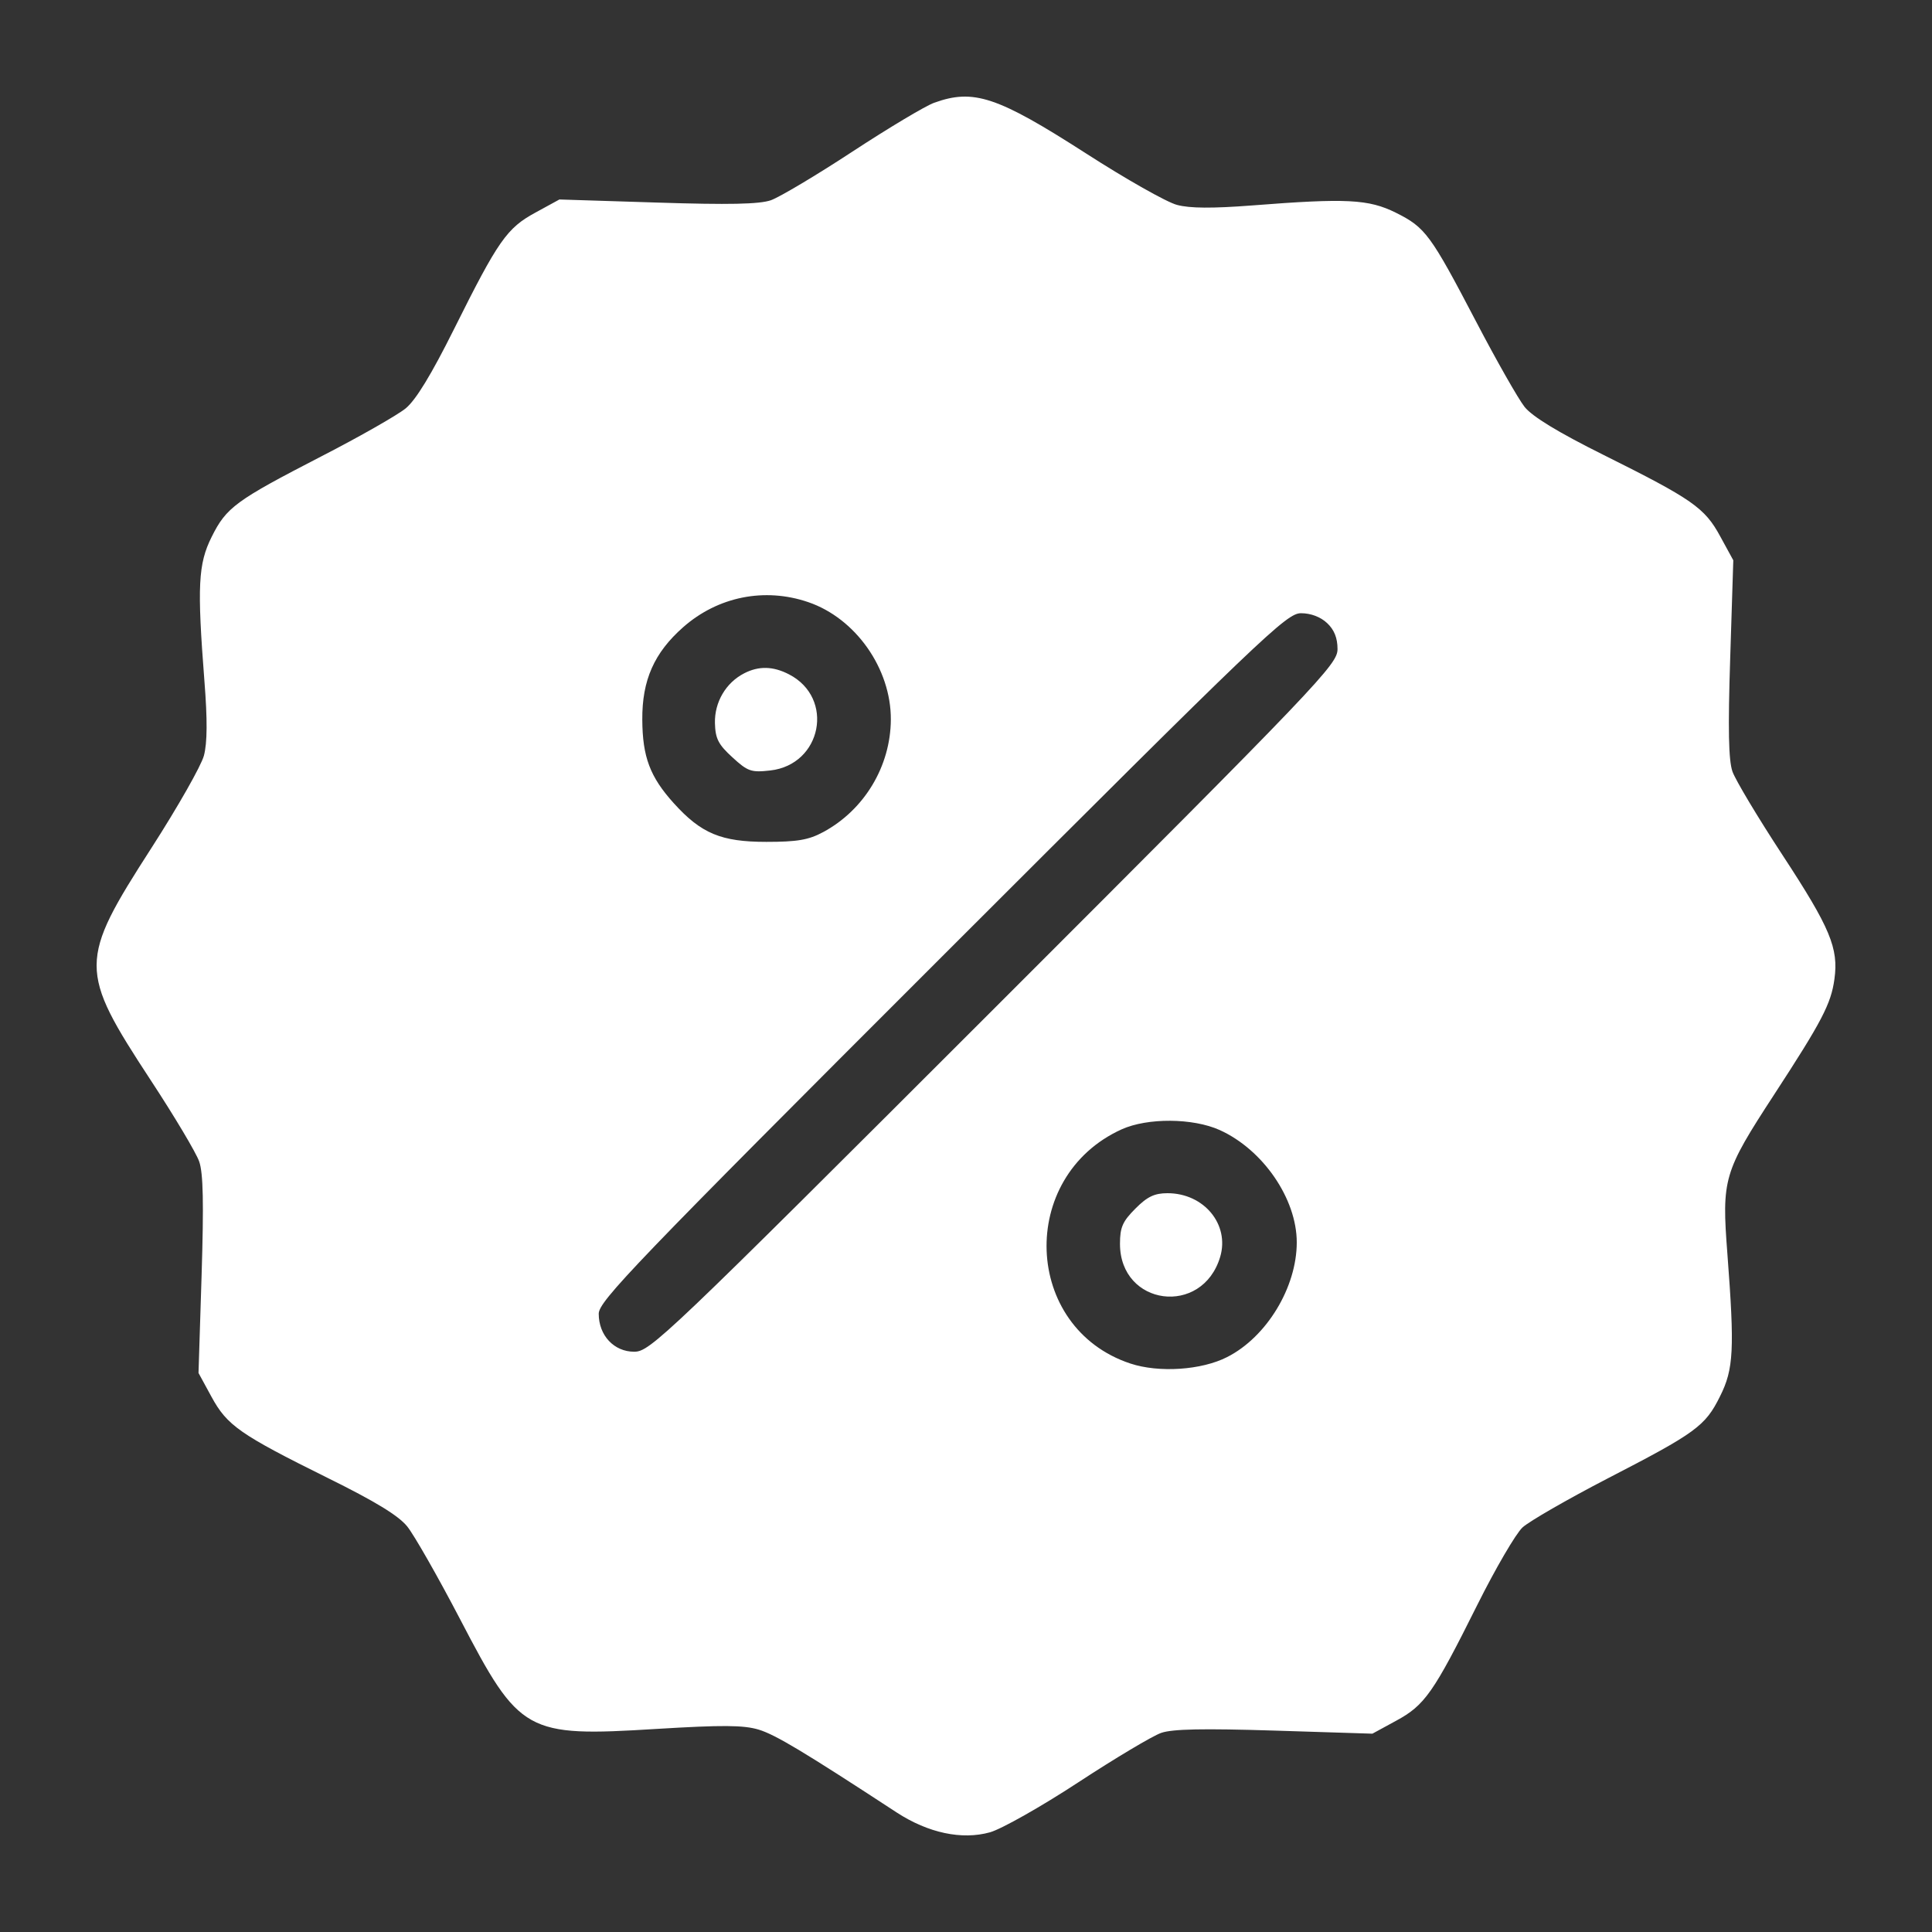 <svg width="20" height="20" viewBox="0 0 20 20" fill="none" xmlns="http://www.w3.org/2000/svg">
<rect x="0" y="0" width="20" height="20" fill="#333333" stroke="none"/>
<path fill-rule="evenodd" clip-rule="evenodd" d="M9.67 1.064C9.58 1.096 9.199 1.324 8.825 1.569C8.45 1.815 8.07 2.041 7.98 2.073C7.86 2.114 7.549 2.121 6.804 2.097L5.791 2.065L5.544 2.2C5.247 2.361 5.158 2.488 4.7 3.407C4.464 3.88 4.305 4.141 4.199 4.228C4.114 4.297 3.722 4.521 3.327 4.724C2.439 5.182 2.343 5.252 2.191 5.558C2.051 5.838 2.04 6.068 2.116 7.048C2.148 7.454 2.146 7.689 2.111 7.822C2.083 7.927 1.839 8.356 1.569 8.776C0.812 9.952 0.812 10.04 1.56 11.182C1.805 11.555 2.031 11.934 2.062 12.024C2.104 12.144 2.11 12.455 2.087 13.2L2.055 14.213L2.189 14.459C2.351 14.757 2.483 14.849 3.393 15.3C3.881 15.541 4.123 15.688 4.215 15.801C4.286 15.889 4.534 16.323 4.765 16.766C5.38 17.946 5.443 17.981 6.792 17.898C7.482 17.856 7.697 17.858 7.854 17.905C8.028 17.958 8.318 18.132 9.283 18.763C9.609 18.975 9.957 19.049 10.248 18.968C10.368 18.934 10.779 18.702 11.162 18.451C11.545 18.2 11.931 17.97 12.02 17.939C12.137 17.898 12.455 17.892 13.194 17.915L14.207 17.947L14.453 17.813C14.75 17.652 14.839 17.524 15.293 16.614C15.481 16.237 15.692 15.876 15.761 15.812C15.831 15.748 16.225 15.521 16.638 15.307C17.558 14.832 17.653 14.763 17.806 14.454C17.947 14.173 17.957 13.97 17.882 12.981C17.822 12.202 17.842 12.135 18.366 11.331C18.86 10.573 18.955 10.392 18.99 10.135C19.034 9.816 18.946 9.605 18.454 8.854C18.199 8.465 17.965 8.075 17.934 7.986C17.894 7.869 17.887 7.551 17.911 6.813L17.943 5.8L17.808 5.553C17.647 5.256 17.52 5.168 16.599 4.709C16.127 4.474 15.864 4.313 15.783 4.213C15.718 4.131 15.492 3.734 15.281 3.33C14.807 2.424 14.756 2.355 14.45 2.202C14.168 2.062 13.94 2.05 12.958 2.127C12.552 2.158 12.316 2.157 12.184 2.121C12.079 2.094 11.655 1.854 11.242 1.588C10.325 0.999 10.079 0.916 9.67 1.064ZM8.366 6.233C8.858 6.4 9.225 6.923 9.222 7.45C9.219 7.933 8.947 8.385 8.521 8.614C8.371 8.695 8.253 8.715 7.934 8.715C7.466 8.715 7.259 8.629 6.976 8.316C6.729 8.043 6.651 7.836 6.649 7.45C6.646 7.041 6.772 6.757 7.073 6.492C7.432 6.176 7.915 6.079 8.366 6.233ZM13.738 6.45C13.812 6.519 13.846 6.605 13.846 6.719C13.846 6.878 13.672 7.061 10.292 10.44C6.875 13.855 6.73 13.993 6.565 13.993C6.356 13.993 6.198 13.824 6.198 13.6C6.198 13.47 6.569 13.083 9.753 9.901C13.079 6.577 13.318 6.348 13.468 6.348C13.569 6.348 13.67 6.386 13.738 6.45ZM7.704 6.97C7.514 7.067 7.396 7.269 7.401 7.485C7.405 7.646 7.436 7.707 7.582 7.84C7.741 7.986 7.776 7.998 7.973 7.976C8.508 7.916 8.643 7.226 8.168 6.981C8.004 6.896 7.855 6.892 7.704 6.97ZM12.626 11.698C13.075 11.901 13.424 12.41 13.424 12.861C13.424 13.326 13.113 13.84 12.704 14.048C12.438 14.184 11.997 14.213 11.701 14.115C10.59 13.746 10.532 12.181 11.611 11.691C11.879 11.57 12.348 11.573 12.626 11.698ZM11.754 12.511C11.621 12.644 11.594 12.705 11.594 12.876C11.594 13.52 12.445 13.632 12.631 13.012C12.731 12.676 12.464 12.352 12.086 12.352C11.952 12.352 11.877 12.387 11.754 12.511Z" fill="white"/>
</svg>
